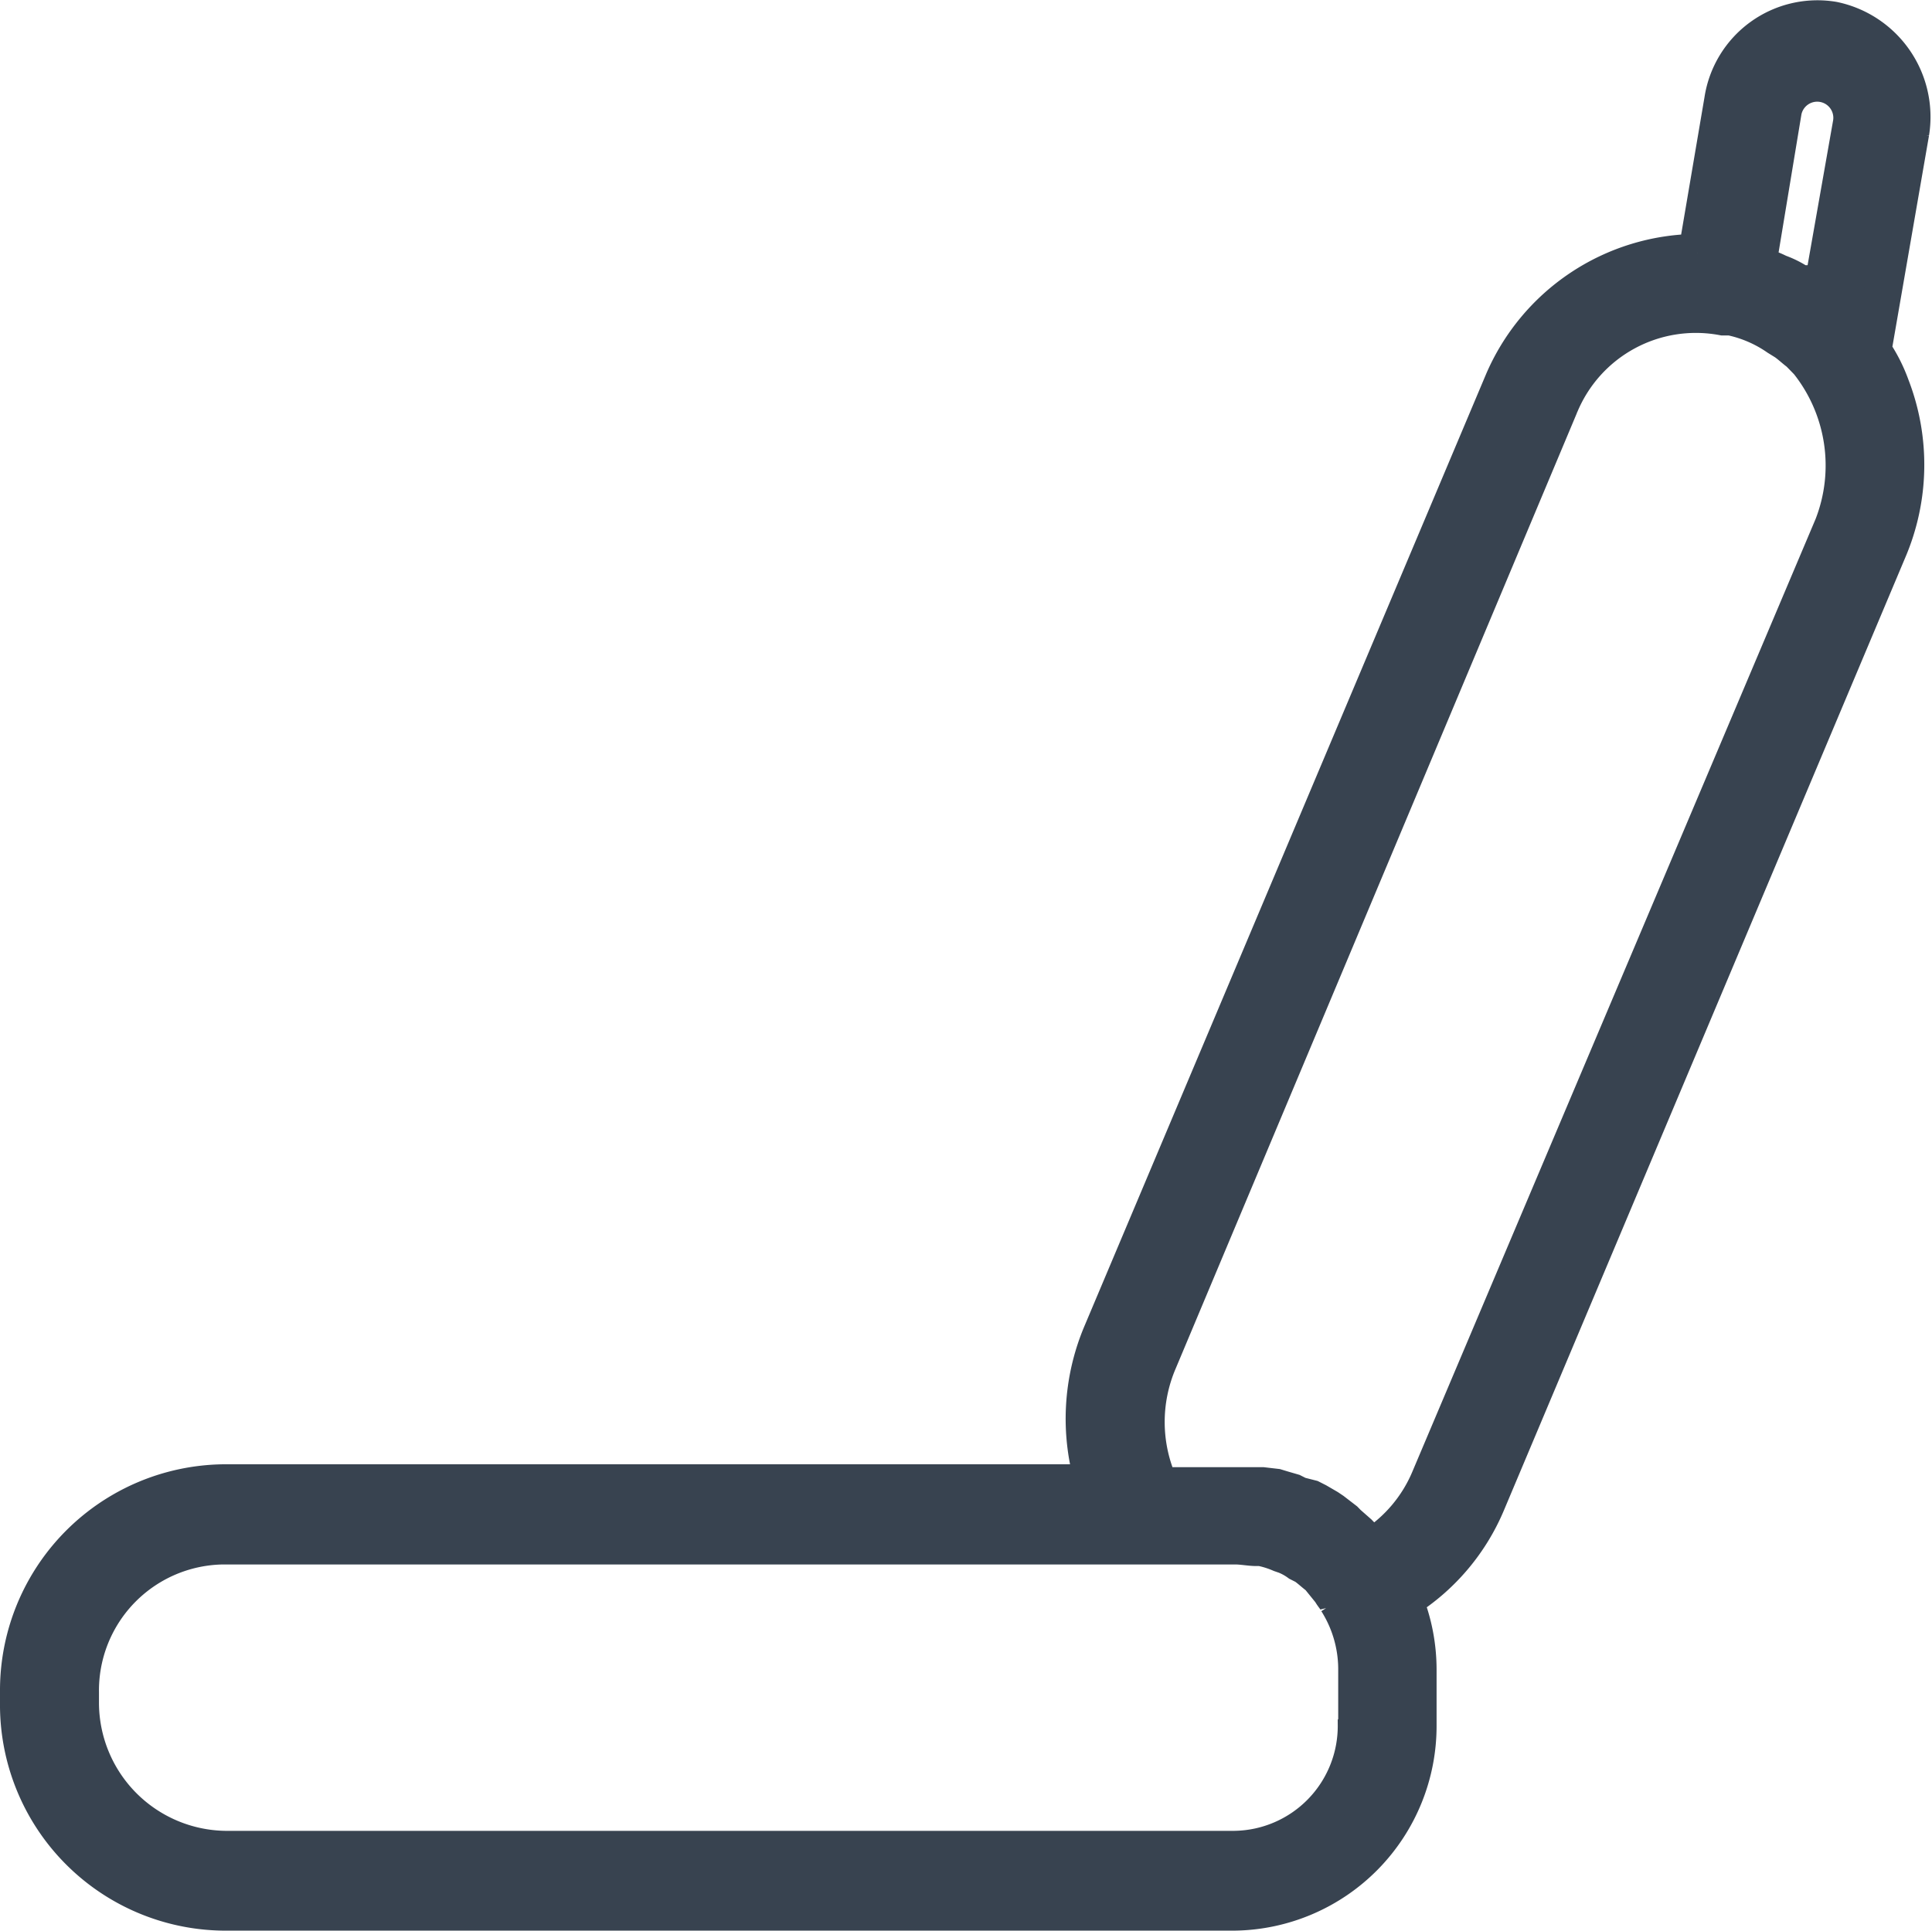 <svg xmlns="http://www.w3.org/2000/svg" viewBox="-14113.25 -4470.252 25.512 25.502">
  <defs>
    <style>
      .cls-1 {
        fill: #384350;
        stroke: #384350;
        stroke-width: 0.5px;
      }
    </style>
  </defs>
  <path id="Tracé_2443" data-name="Tracé 2443" class="cls-1" d="M23.957.024h0a1.259,1.259,0,0,0-1.452,1.05l-.343,2.018A2.808,2.808,0,0,0,19.6,4.8L14.3,17.364a2.894,2.894,0,0,0-.1,1.977H2.722A2.736,2.736,0,0,0,0,22.1H0v.144A2.732,2.732,0,0,0,2.7,25h13.35a2.453,2.453,0,0,0,2.42-2.471v-.721a2.446,2.446,0,0,0-.181-.927,2.774,2.774,0,0,0,1.089-1.277l5.3-12.583a2.866,2.866,0,0,0,.04-2.162,2.091,2.091,0,0,0-.242-.474l.5-2.883A1.3,1.3,0,0,0,23.957.024Zm-.665,1.194A.463.463,0,1,1,24.2,1.4L23.8,3.67h0c-.081-.062-.161-.1-.242-.165h-.04a1.222,1.222,0,0,0-.282-.144h0a1.15,1.15,0,0,0-.282-.1h0ZM17.665,22.534a1.635,1.635,0,0,1-1.613,1.648H2.722A1.944,1.944,0,0,1,.807,22.245h0V22.1a1.914,1.914,0,0,1,1.9-1.936h13.35c.1,0,.2.021.282.021H16.4a1.284,1.284,0,0,1,.262.082l.061.021a.813.813,0,0,1,.181.1l.081.041c.06.041.121.1.181.144l.081.1.081.1c.02.041.06.082.081.124h0a1.683,1.683,0,0,1,.262.886v.741ZM23.957,6.7,18.633,19.28a1.962,1.962,0,0,1-.766.906L17.686,20h0l-.141-.124-.04-.041-.161-.124-.061-.041-.141-.082-.081-.041-.161-.041-.081-.041-.141-.041L16.6,19.4l-.181-.021H15.064a2.037,2.037,0,0,1-.02-1.648l5.3-12.624a1.945,1.945,0,0,1,2.158-1.174h.1a1.7,1.7,0,0,1,.625.268l.1.062c.06.041.121.1.181.144l.121.124A2.2,2.2,0,0,1,23.957,6.7Z" transform="translate(-14113 -4470.005)"/>
</svg>
